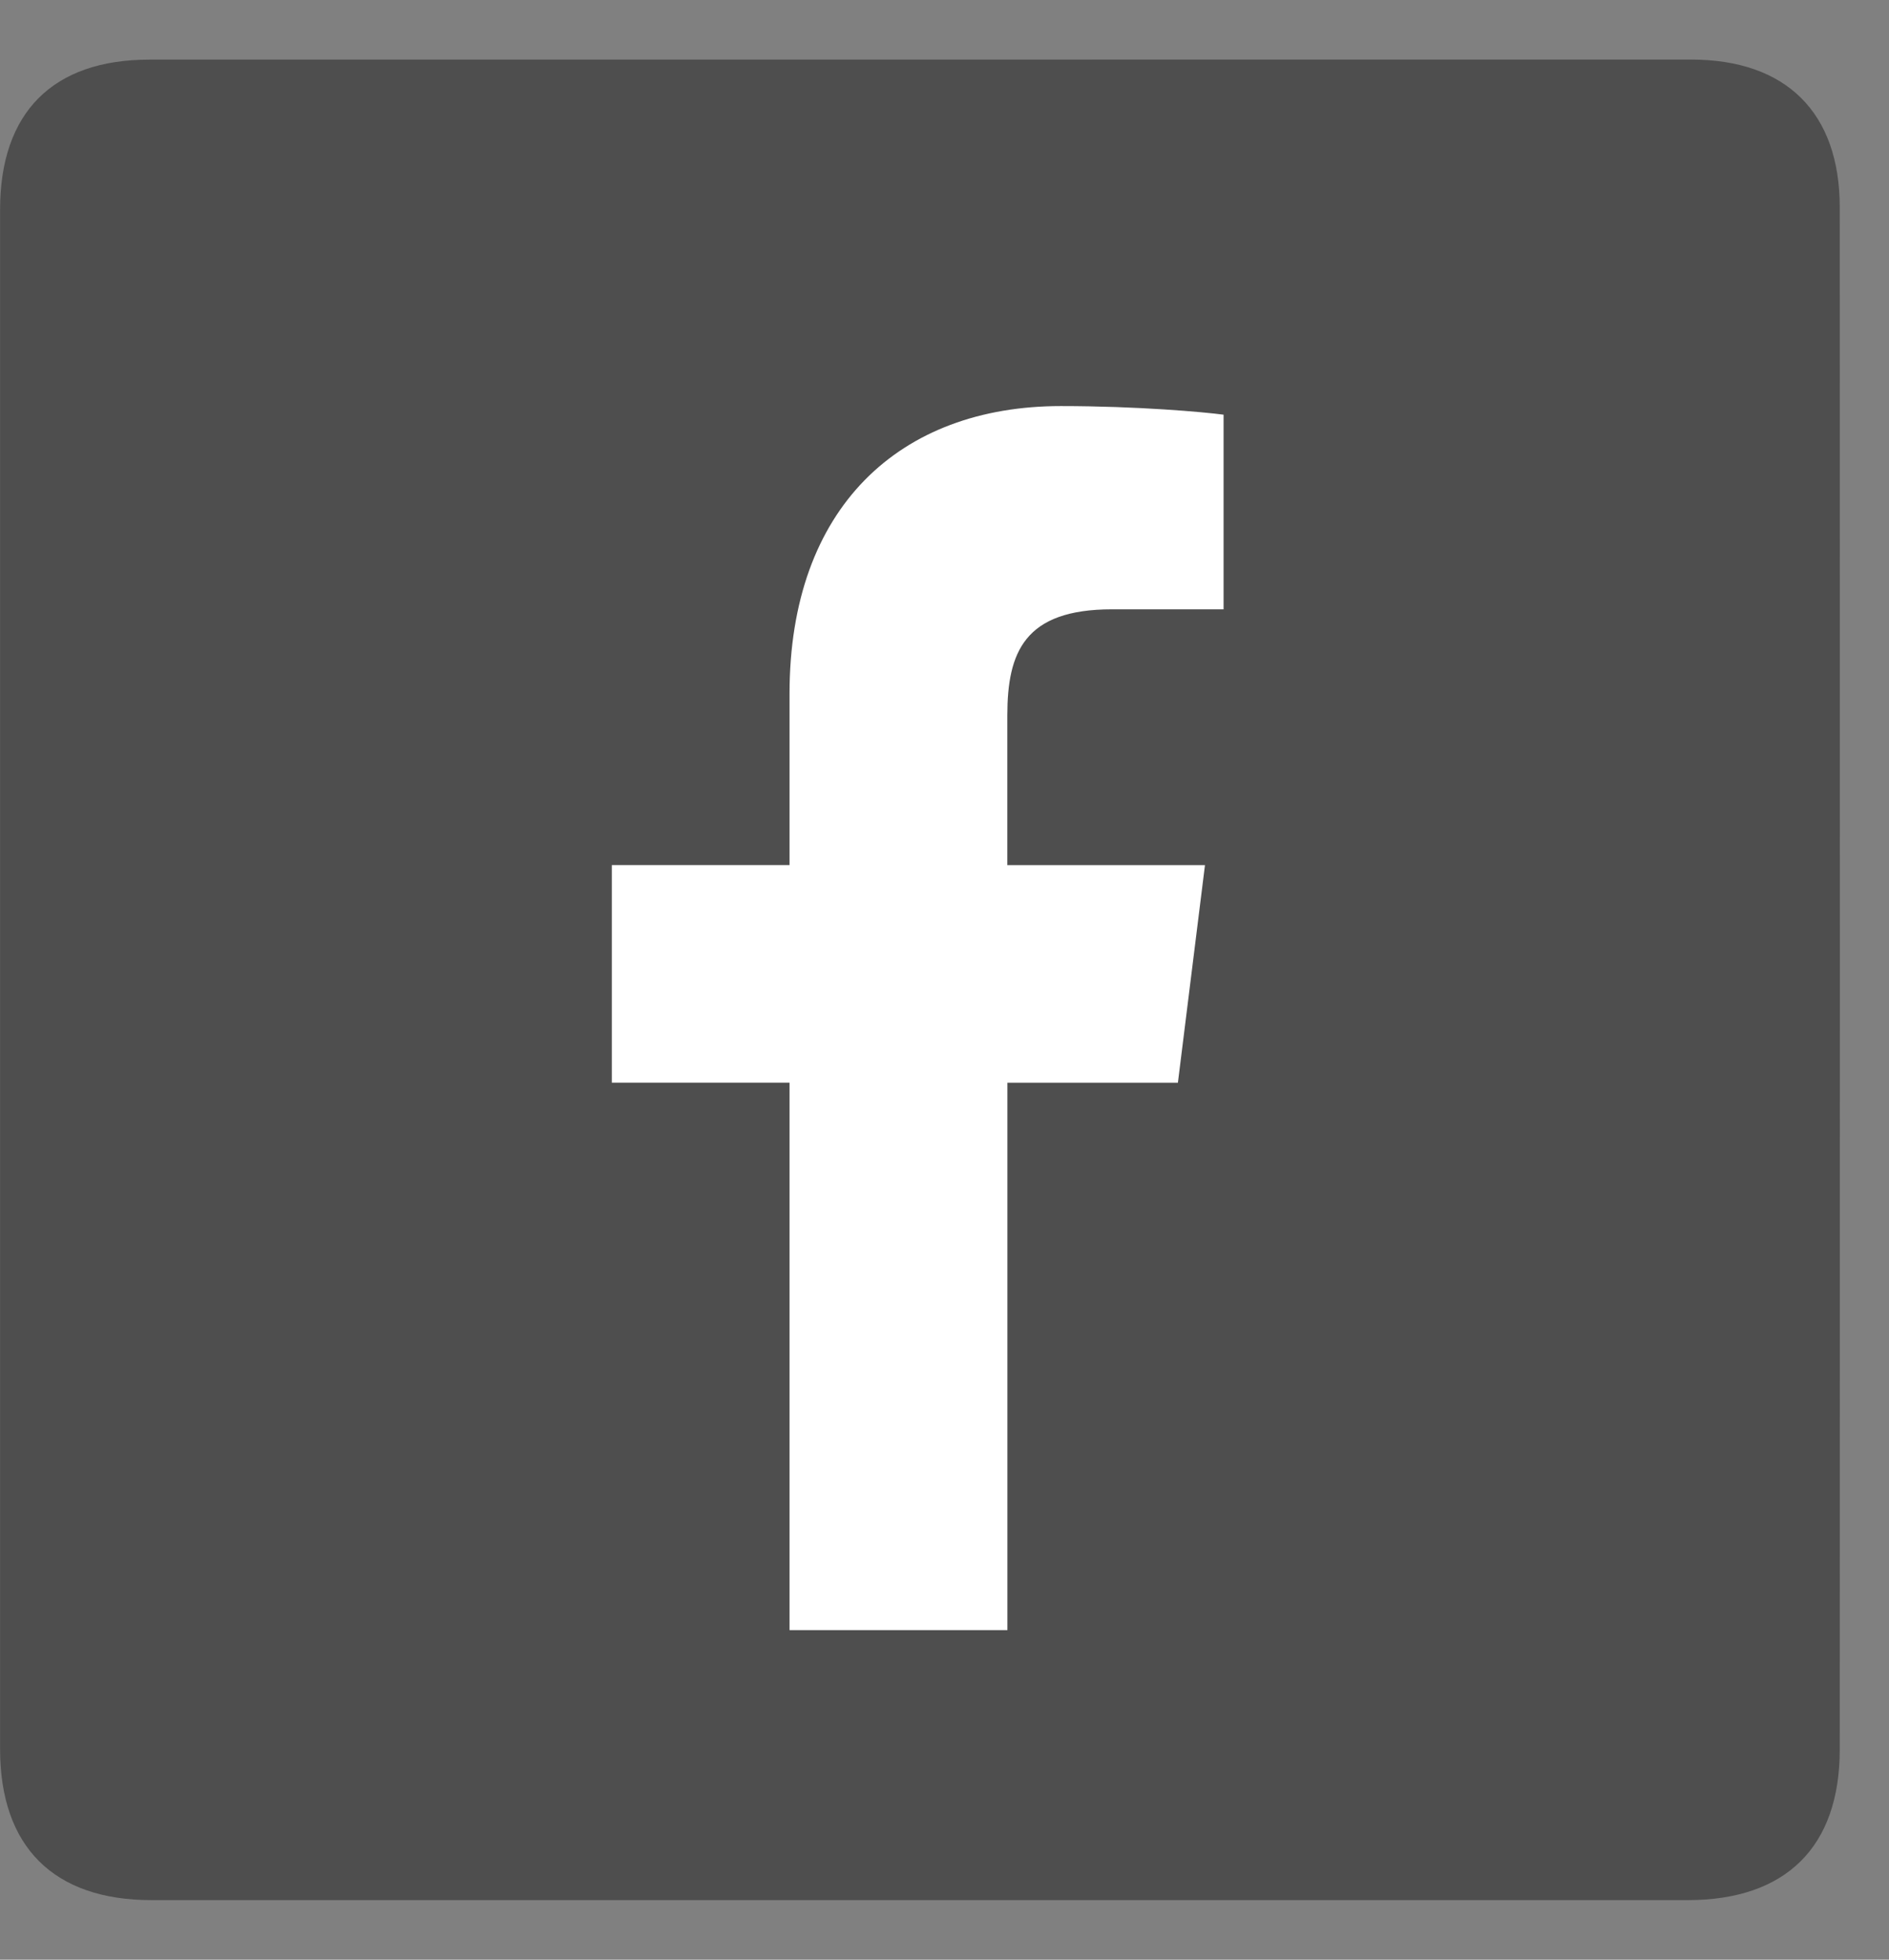 <svg width="27" height="28" viewBox="0 0 27 28" fill="none" xmlns="http://www.w3.org/2000/svg">
<rect x="0" y="0" width="27" height="28" fill="#808080" stroke="none"/>
<path d="M26.296 2.962C26.296 1.608 25.529 0.851 24.17 0.851C16.825 0.851 9.48 0.851 2.135 0.852C0.755 0.852 0.002 1.605 0.001 2.995C-0 10.326 -0 17.657 0.001 24.988C0.001 26.388 0.767 27.149 2.167 27.149C5.826 27.149 9.485 27.149 13.144 27.149C16.803 27.149 20.462 27.149 24.121 27.149C25.525 27.149 26.296 26.391 26.296 24.997C26.298 17.652 26.299 10.307 26.296 2.962Z" fill="#4E4E4E"/>
<g clip-path="url(#clip0)">
<path d="M15.893 8.706H17.489V5.925C17.214 5.888 16.266 5.802 15.163 5.802C12.861 5.802 11.285 7.25 11.285 9.911V12.36H8.745V15.469H11.285V23.291H14.399V15.47H16.836L17.223 12.361H14.398V10.219C14.399 9.321 14.641 8.706 15.893 8.706Z" fill="white"/>
</g>
<defs>
<clipPath id="clip0">
<rect width="8.744" height="17.489" fill="white" transform="translate(8.745 5.802)"/>
</clipPath>
</defs>
</svg>
